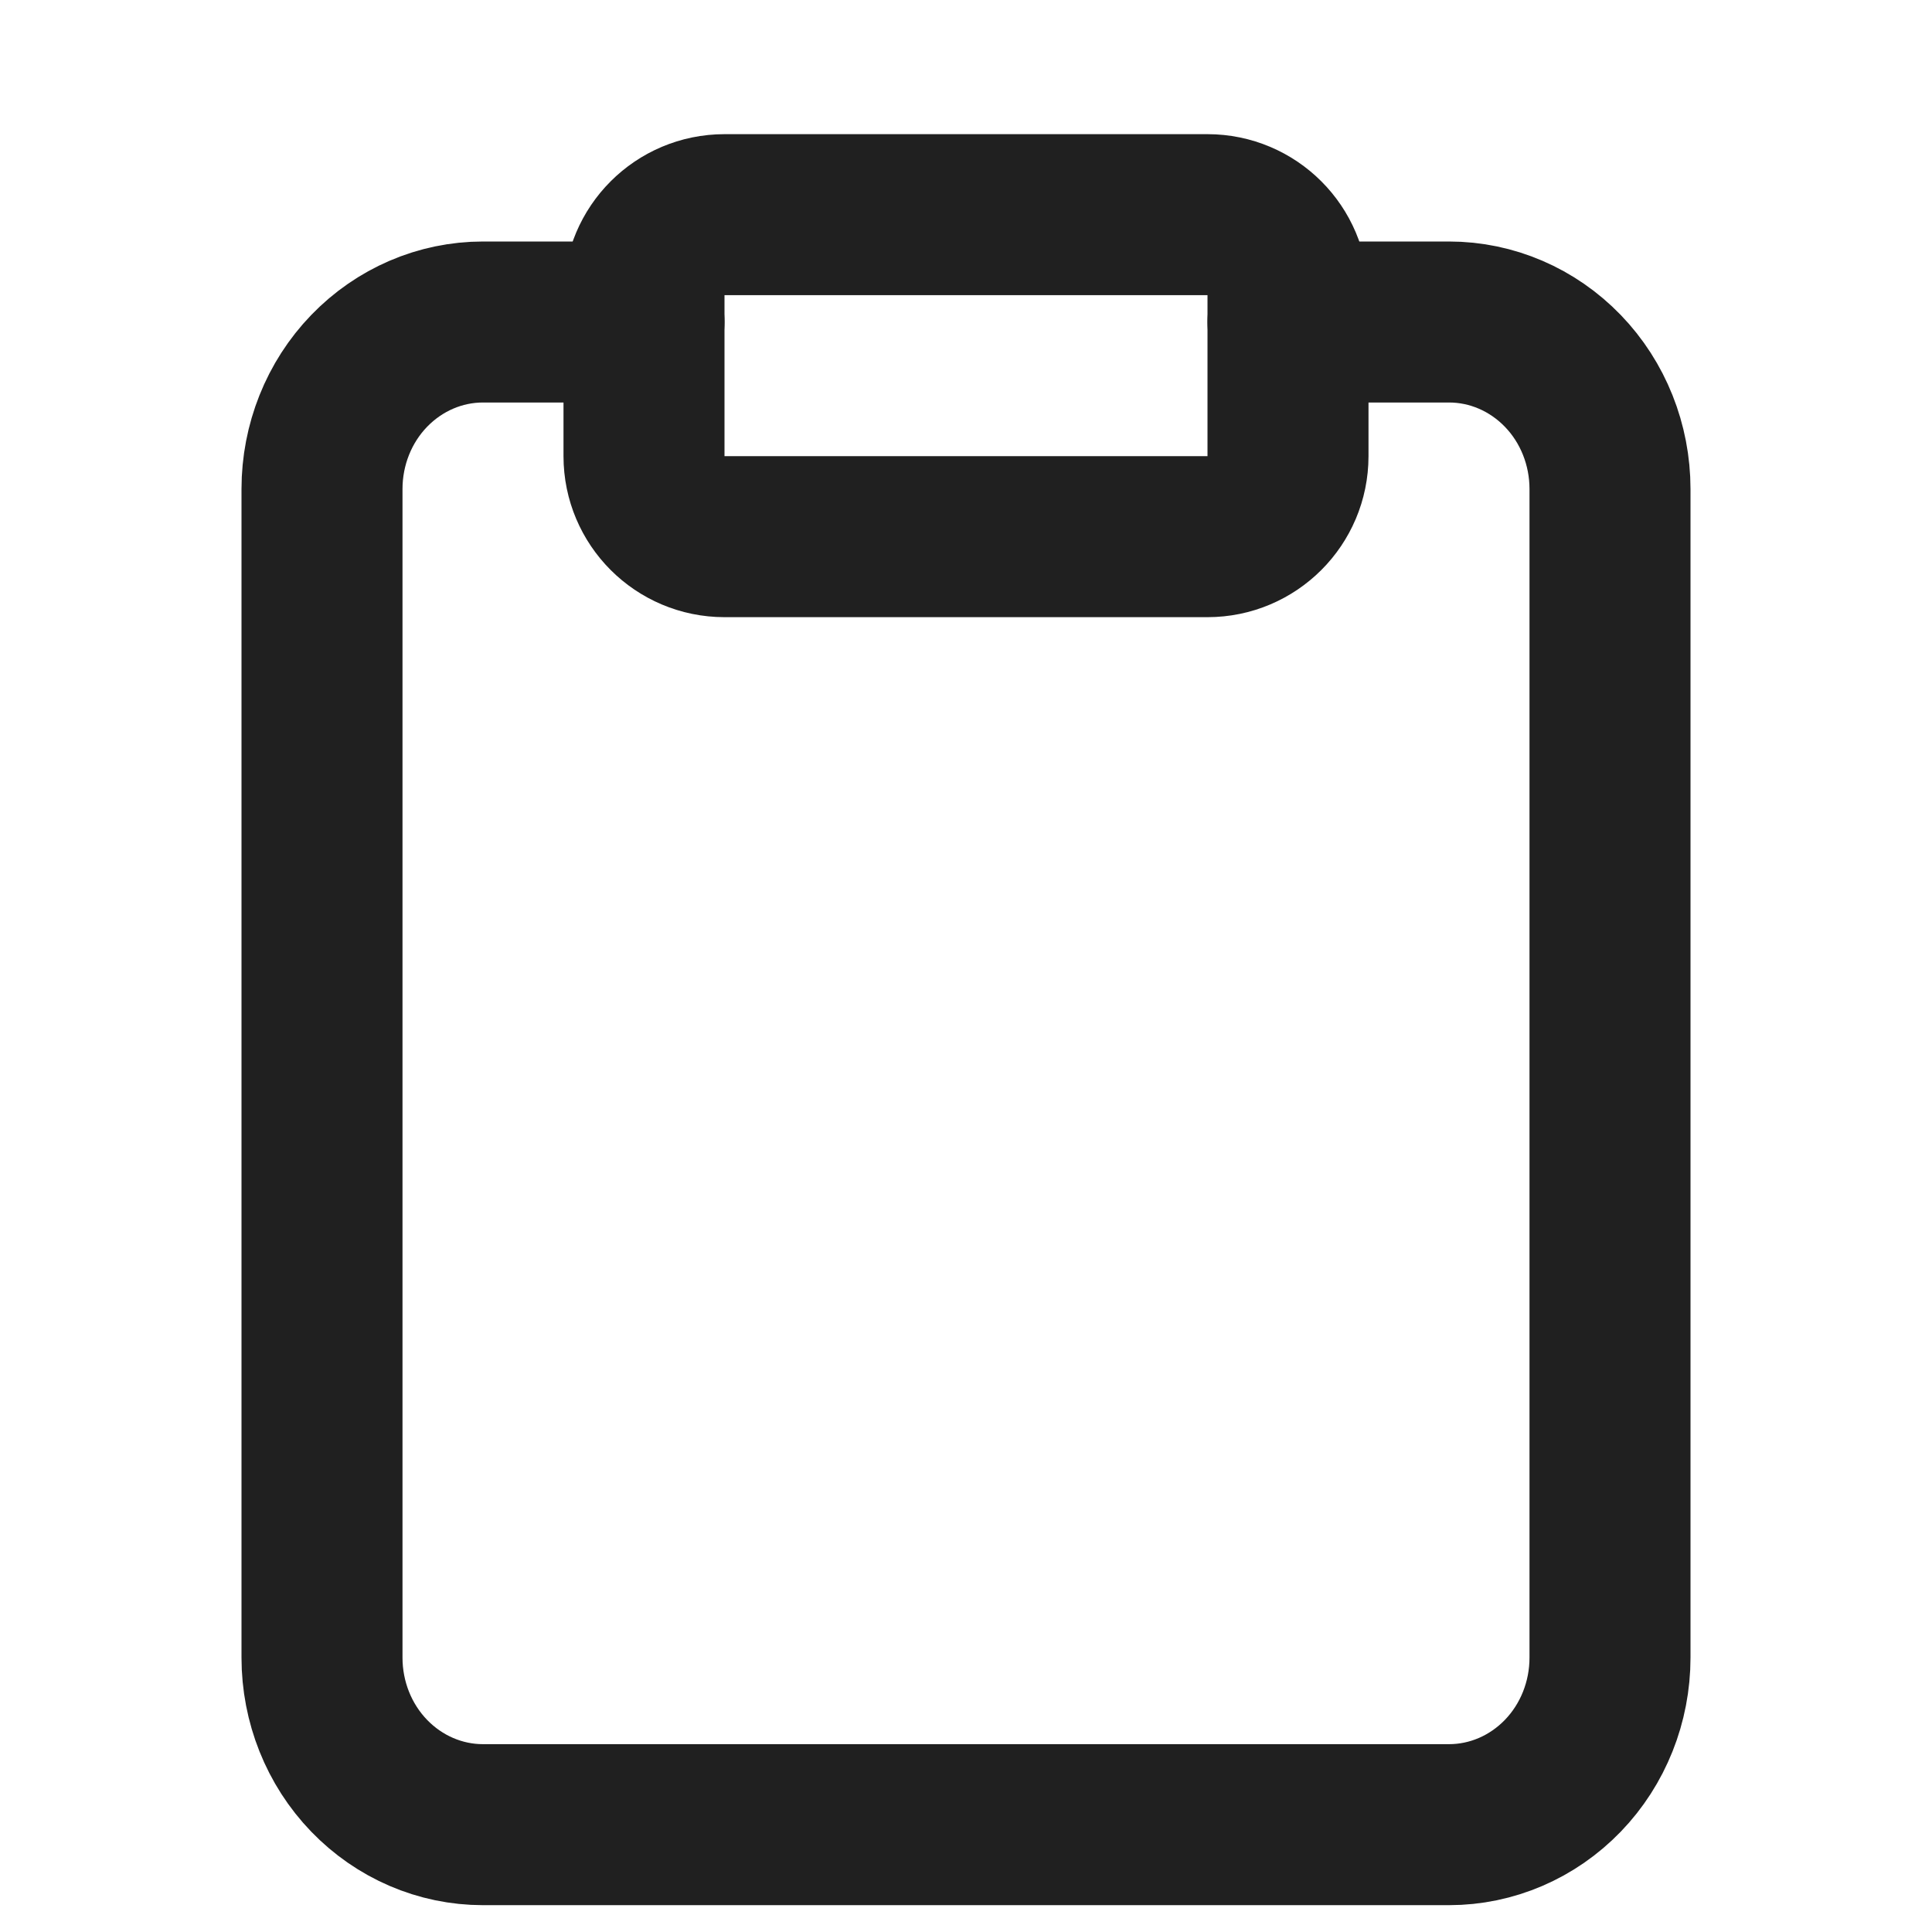 <svg width="18" height="18" viewBox="0 0 18 18" fill="none" xmlns="http://www.w3.org/2000/svg">
<path d="M12 3H13.5C13.898 3 14.279 3.164 14.561 3.456C14.842 3.747 15 4.143 15 4.556V15.444C15 15.857 14.842 16.253 14.561 16.544C14.279 16.836 13.898 17 13.5 17H4.5C4.102 17 3.721 16.836 3.439 16.544C3.158 16.253 3 15.857 3 15.444V4.556C3 4.143 3.158 3.747 3.439 3.456C3.721 3.164 4.102 3 4.5 3H6" stroke="#202020" stroke-width="1.5" stroke-linecap="round" stroke-linejoin="round"/>
<path d="M11.25 2H6.75C6.336 2 6 2.336 6 2.75V4.25C6 4.664 6.336 5 6.75 5H11.25C11.664 5 12 4.664 12 4.25V2.75C12 2.336 11.664 2 11.25 2Z" stroke="#202020" stroke-width="1.5" stroke-linecap="round" stroke-linejoin="round"/>
</svg>
